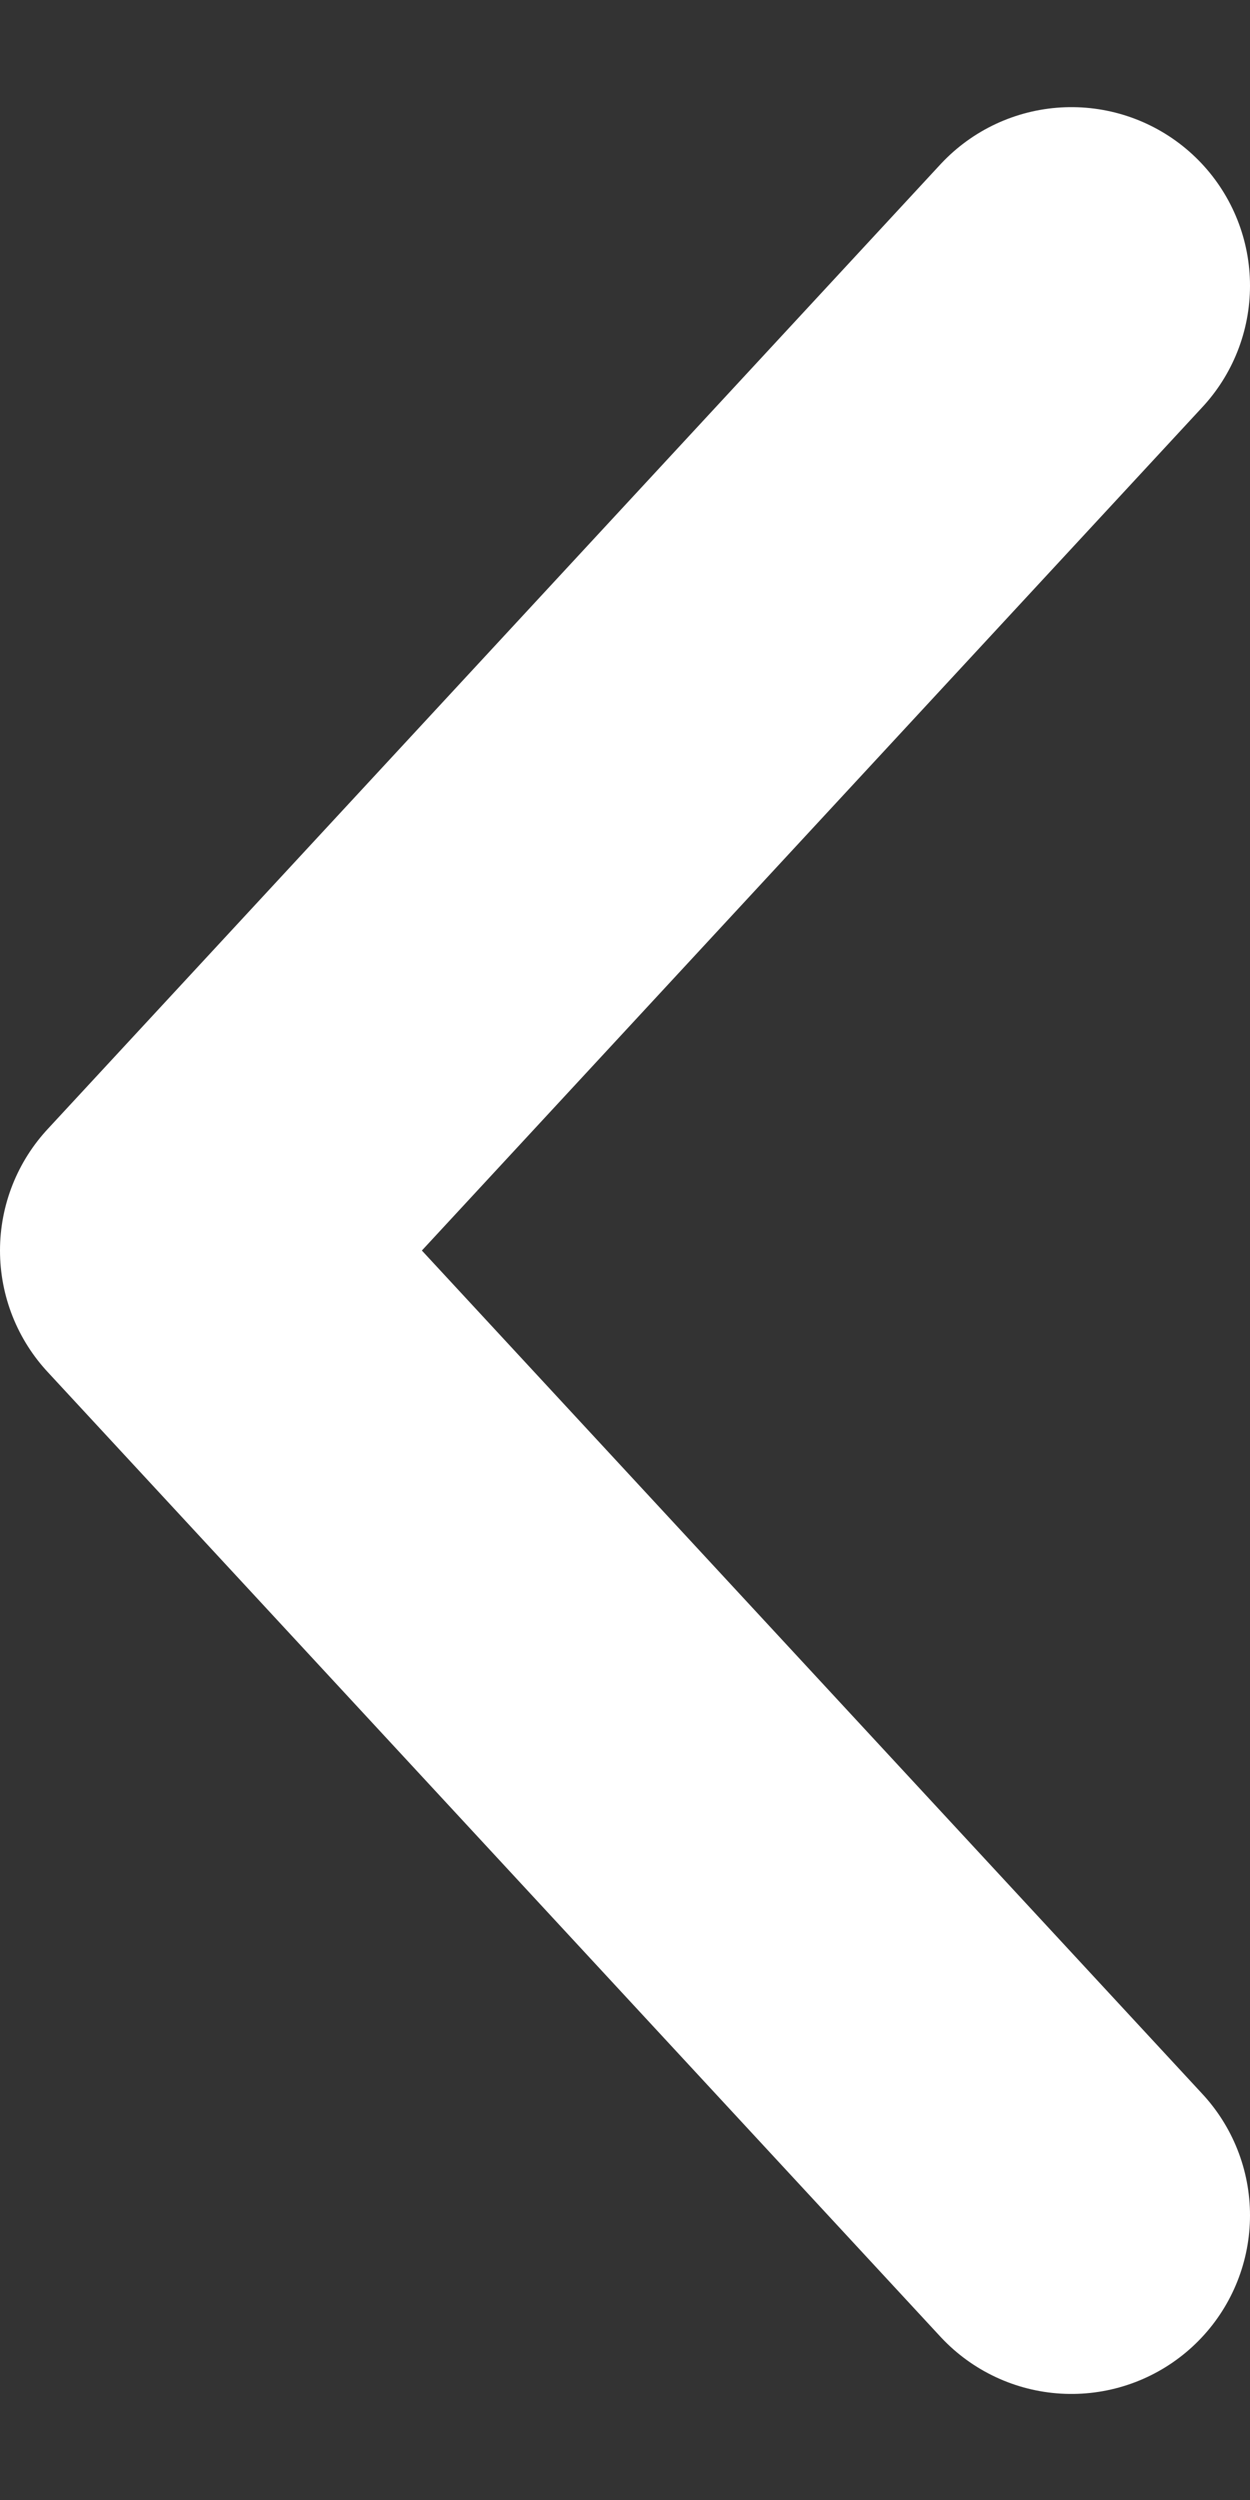 <svg width="7" height="14" viewBox="0 0 7 14" fill="none" xmlns="http://www.w3.org/2000/svg">
<rect x="0" y="0" width="7" height="14" fill="#333333" stroke="none"/>
<path d="M6 12.406L1 7.003L6 1.6" stroke="white" stroke-width="2" stroke-linecap="round" stroke-linejoin="round"/>
</svg>
